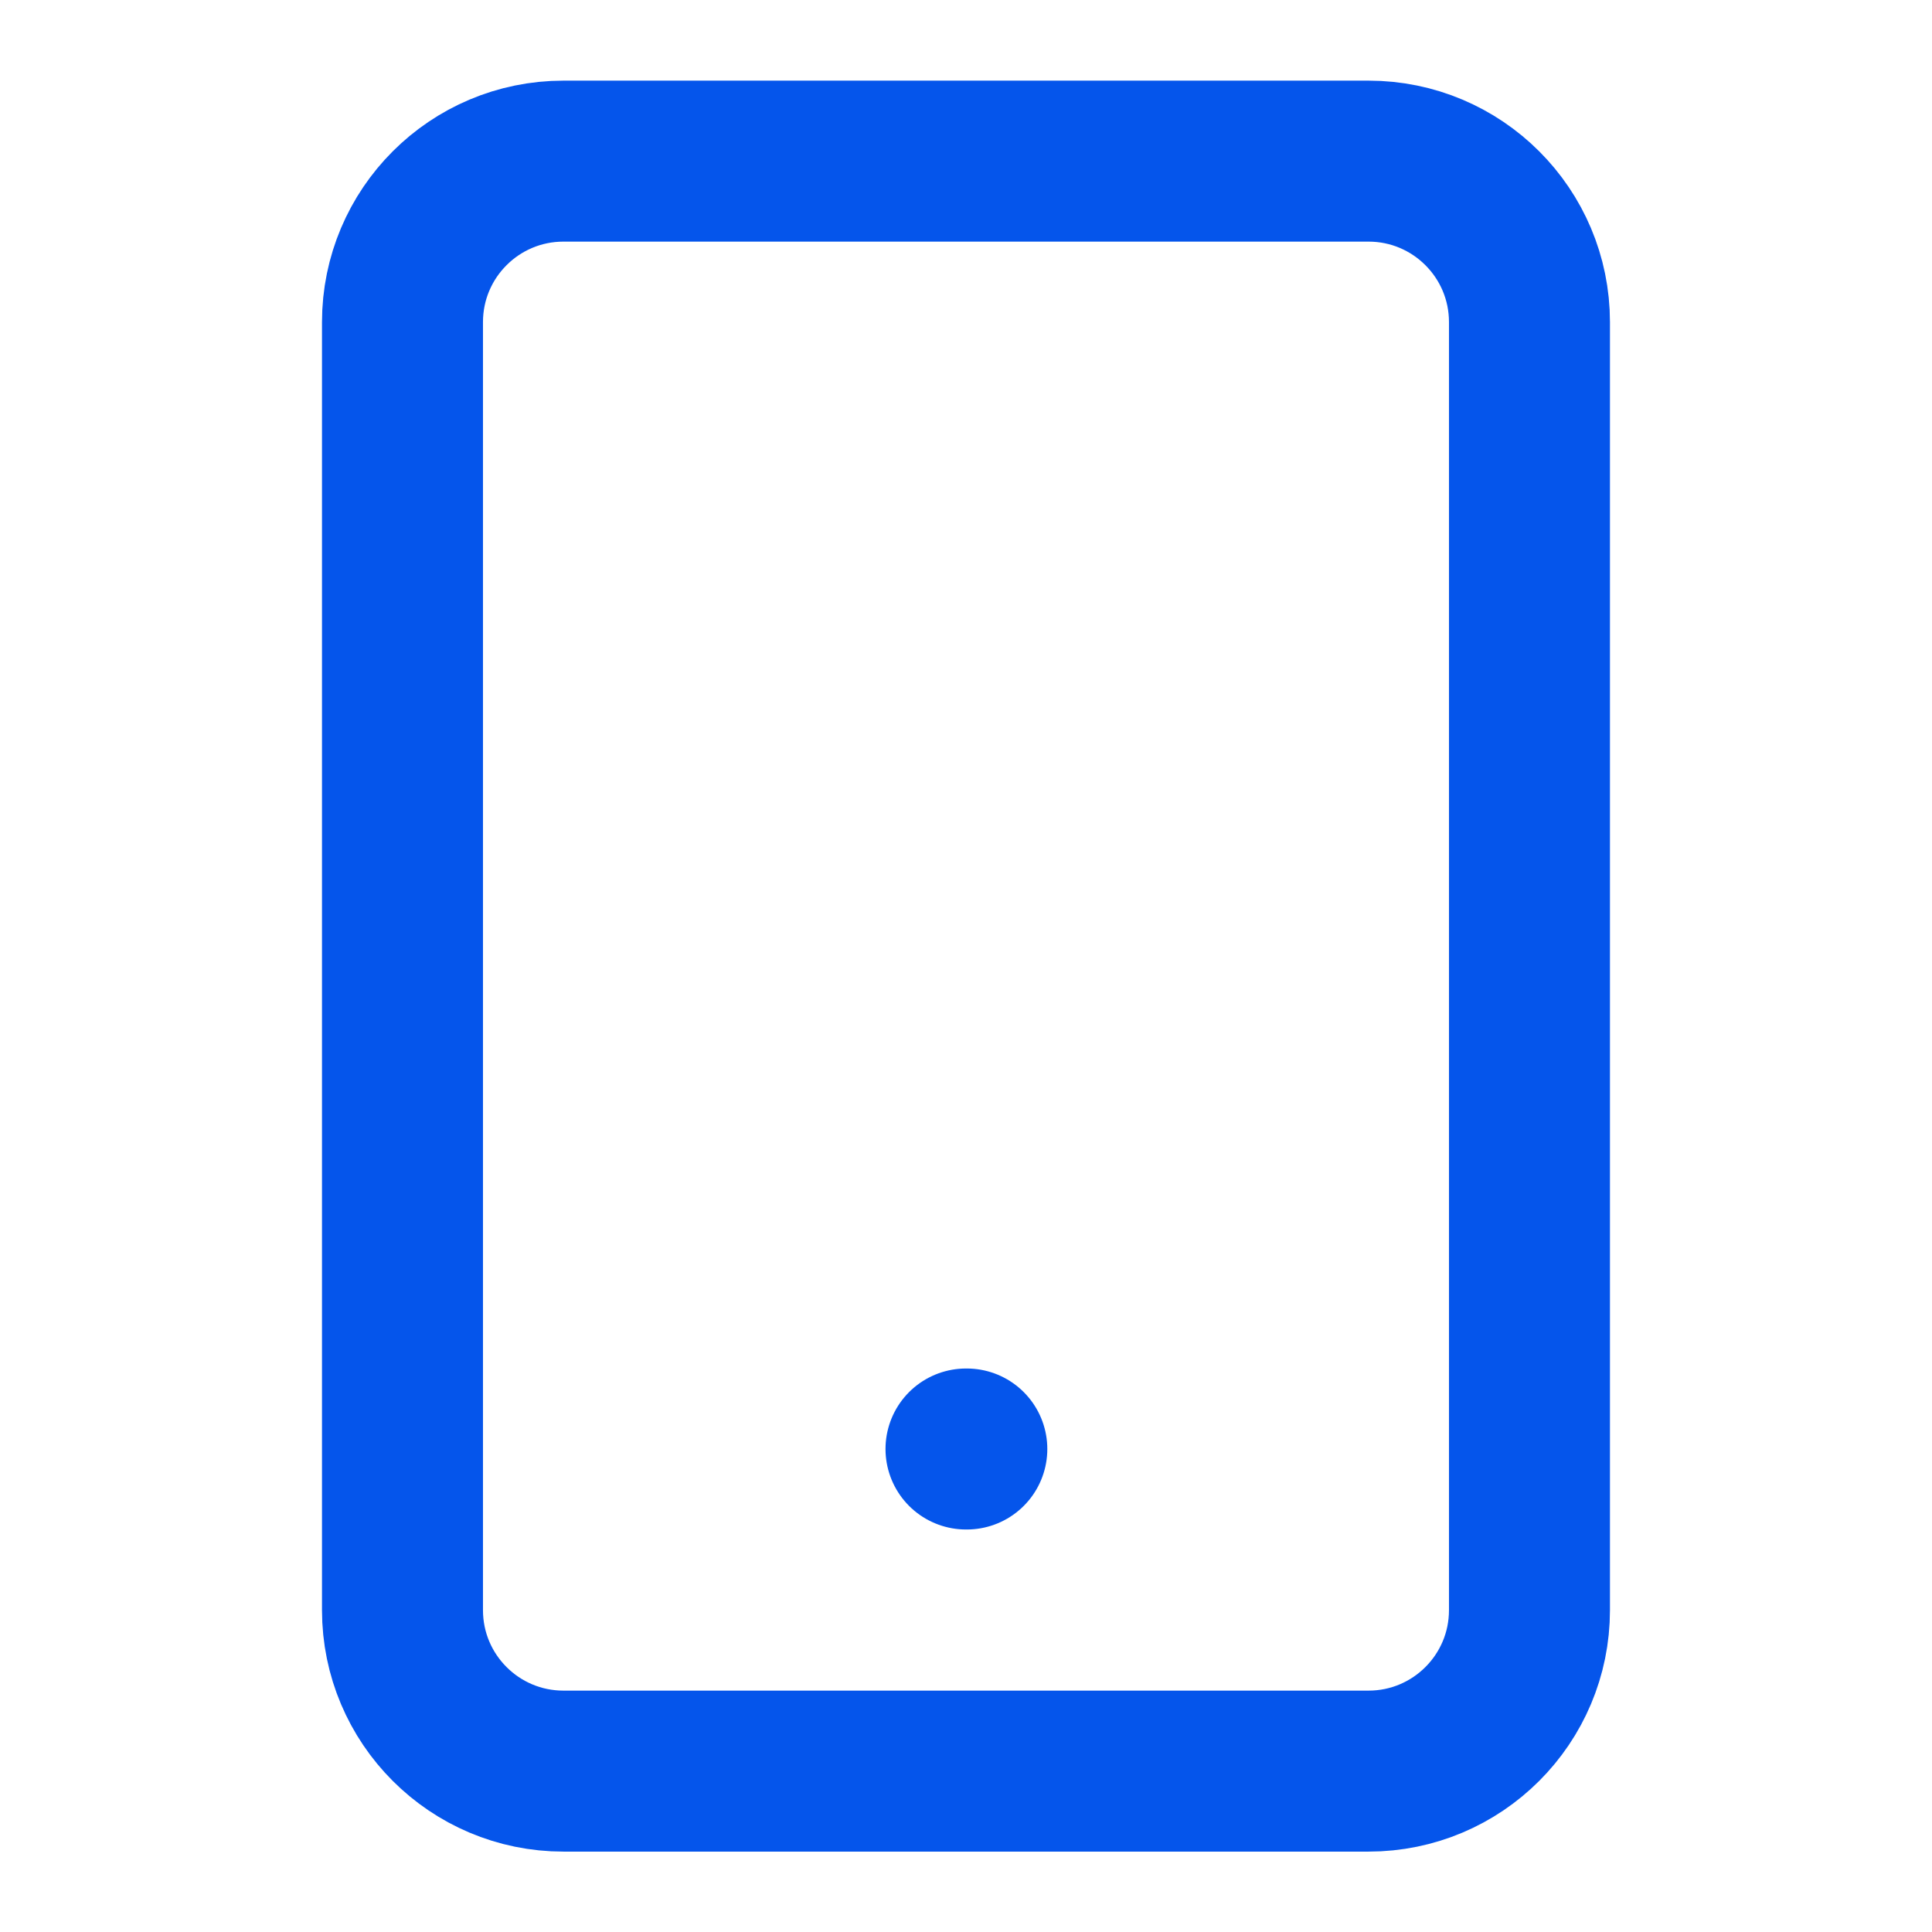 <?xml version="1.0" encoding="UTF-8"?>
<svg xmlns="http://www.w3.org/2000/svg" width="40" height="40" viewBox="0 0 40 40" fill="none">
  <path d="M28.333 3.336H11.666C9.825 3.336 8.333 4.828 8.333 6.669V33.336C8.333 35.177 9.825 36.669 11.666 36.669H28.333C30.174 36.669 31.666 35.177 31.666 33.336V6.669C31.666 4.828 30.174 3.336 28.333 3.336Z" stroke="#0555EB" stroke-width="3.333" stroke-linecap="round" stroke-linejoin="round"></path>
  <path d="M20 30H20.017" stroke="#0555EB" stroke-width="3.333" stroke-linecap="round" stroke-linejoin="round"></path>
</svg>
